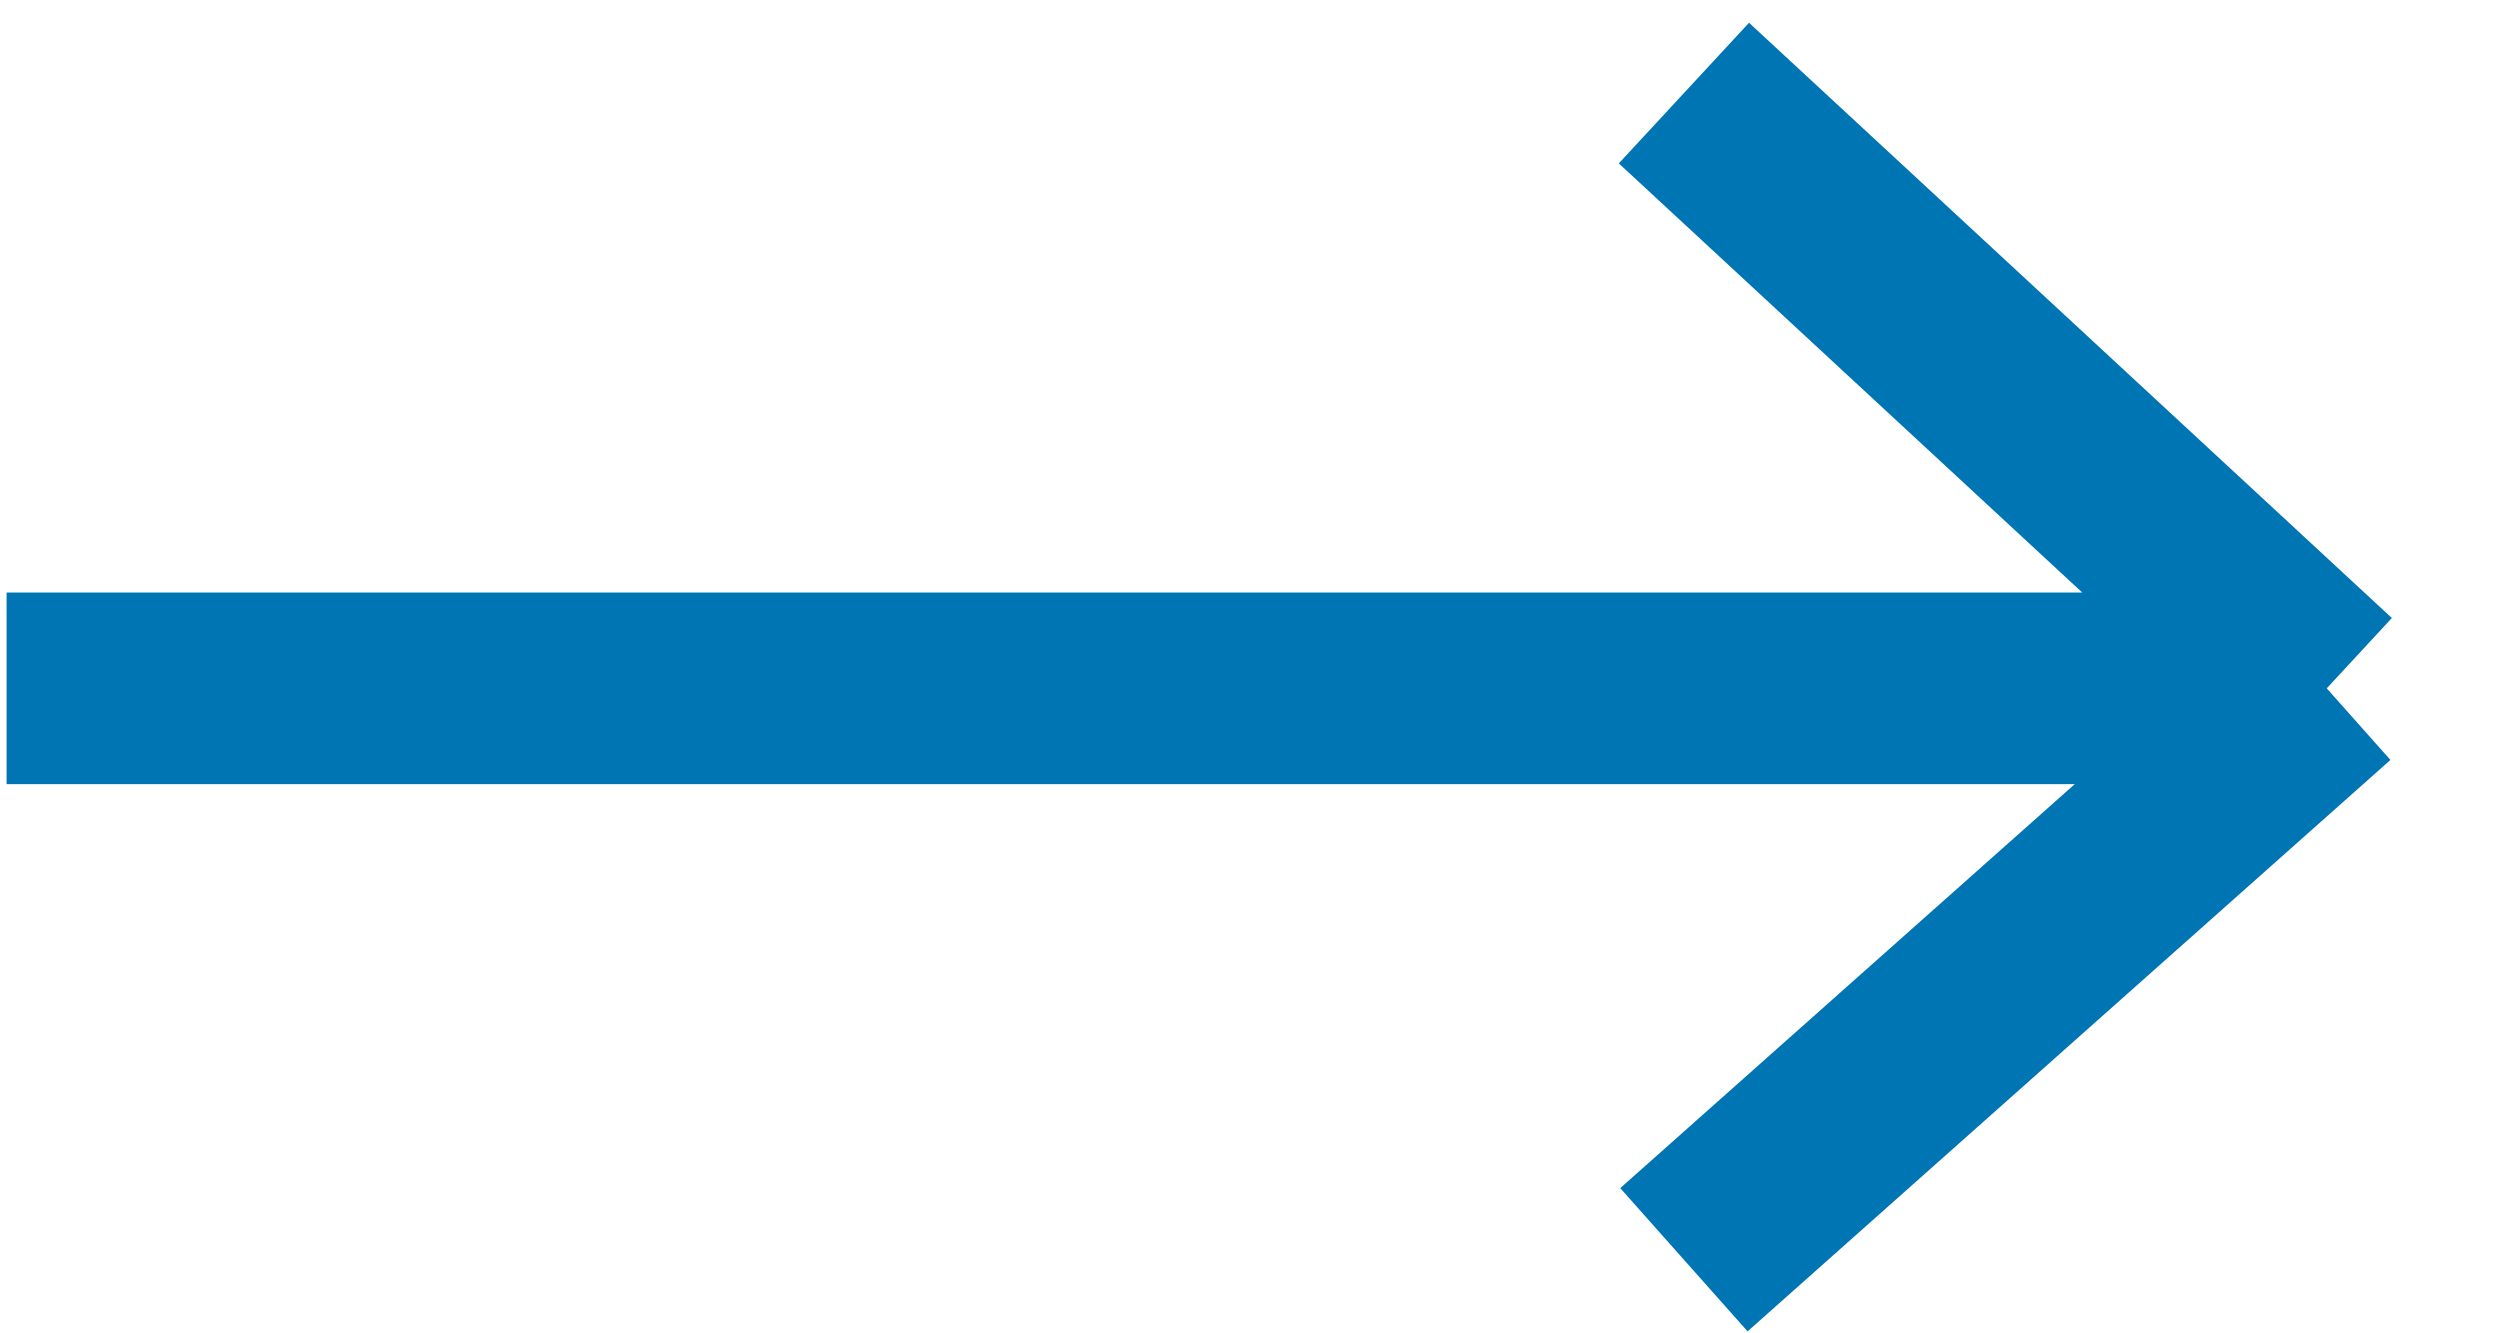 <svg width="30" height="16" viewBox="0 0 30 16" fill="none" xmlns="http://www.w3.org/2000/svg">
<path d="M0.079 8.26L27.921 8.26M27.921 8.26L20.207 15.117M27.921 8.26L20.207 1.117" stroke="#0075B3" stroke-width="2.3"/>
</svg>

